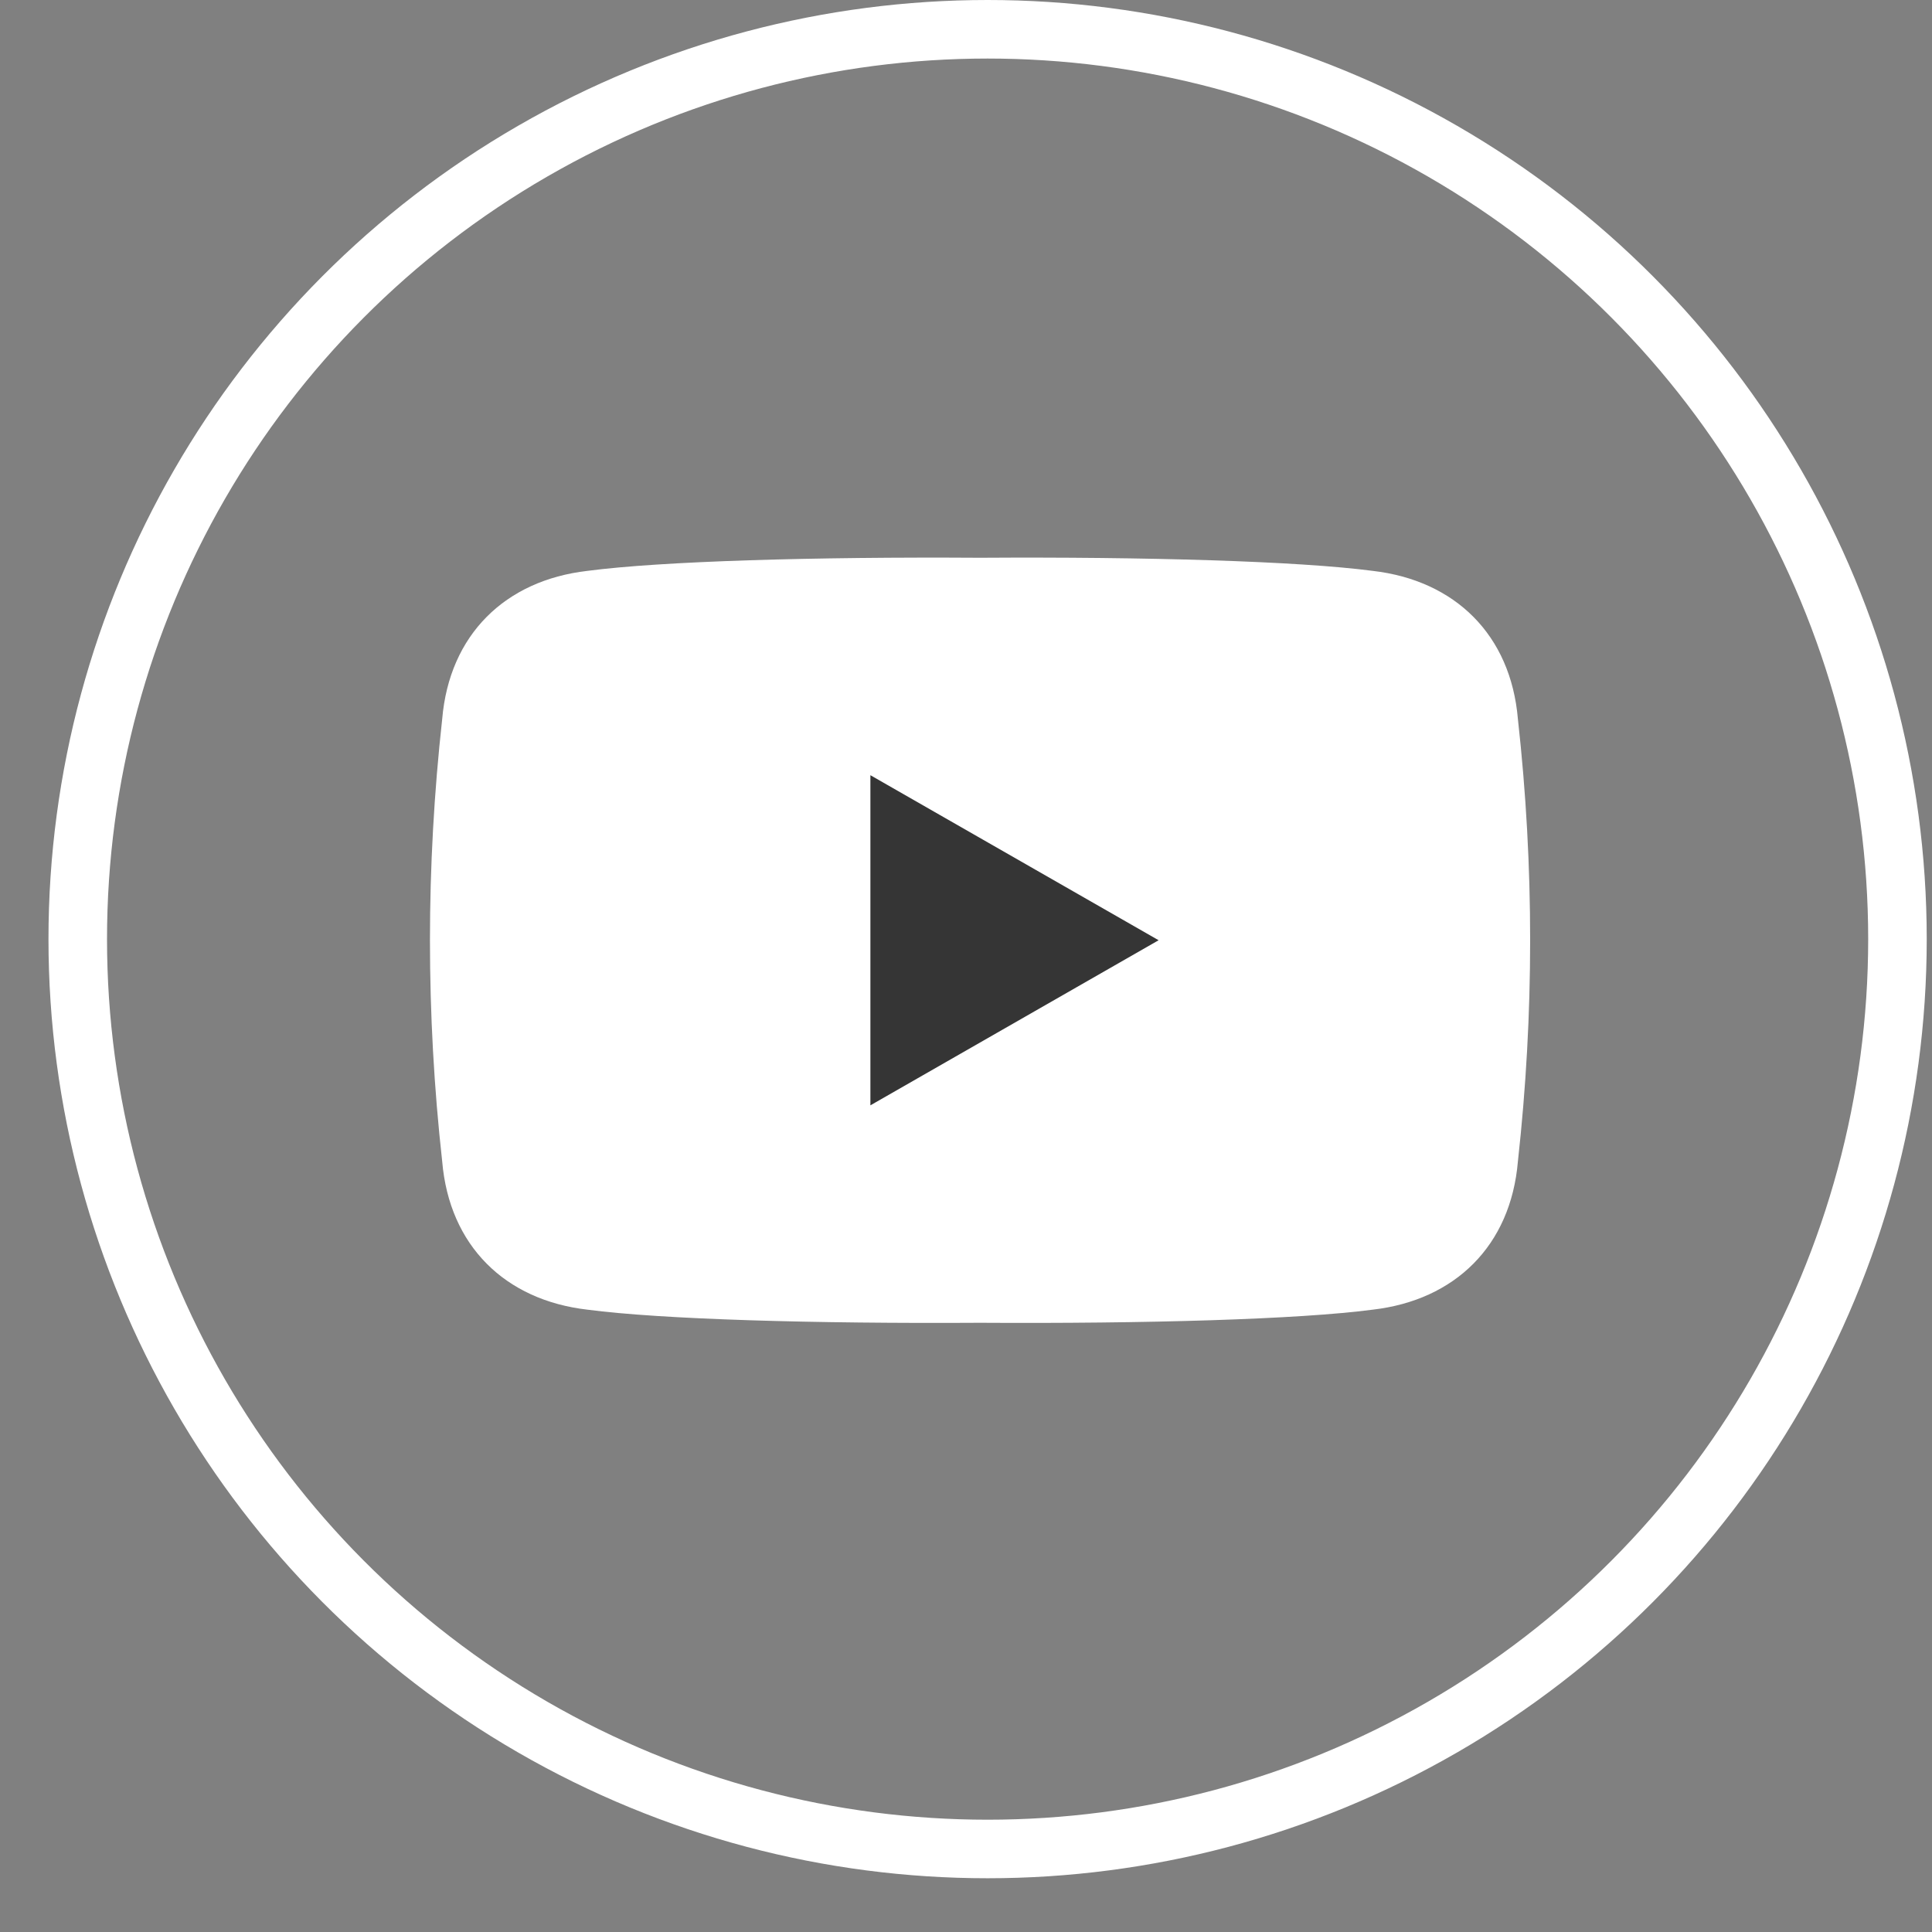 <svg width="33" height="33" viewBox="0 0 33 33" fill="none" xmlns="http://www.w3.org/2000/svg">
<rect x="0" y="0" width="33" height="33" fill="#808080" stroke="none"/>
<g id="Group 10189">
<circle id="Ellipse 23" cx="16.869" cy="16.041" r="15.541" stroke="white"/>
<g id="Group">
<path id="Vector" d="M7.344 16.06C7.344 17.32 7.413 18.579 7.553 19.837C7.675 21.279 8.628 22.208 10.033 22.37C11.295 22.536 13.904 22.611 16.74 22.594C19.576 22.611 22.185 22.536 23.447 22.37C24.852 22.208 25.805 21.279 25.927 19.837C26.066 18.579 26.136 17.32 26.136 16.06C26.136 14.8 26.067 13.542 25.927 12.283C25.805 10.842 24.852 9.913 23.447 9.751C22.185 9.585 19.576 9.509 16.74 9.527C13.904 9.509 11.295 9.585 10.033 9.751C8.628 9.913 7.675 10.842 7.553 12.283C7.414 13.542 7.344 14.801 7.344 16.06Z" fill="white"/>
<path id="Vector_2" d="M14.867 13.241L19.79 16.06L14.867 18.88V13.241Z" fill="#353535"/>
</g>
</g>
</svg>
